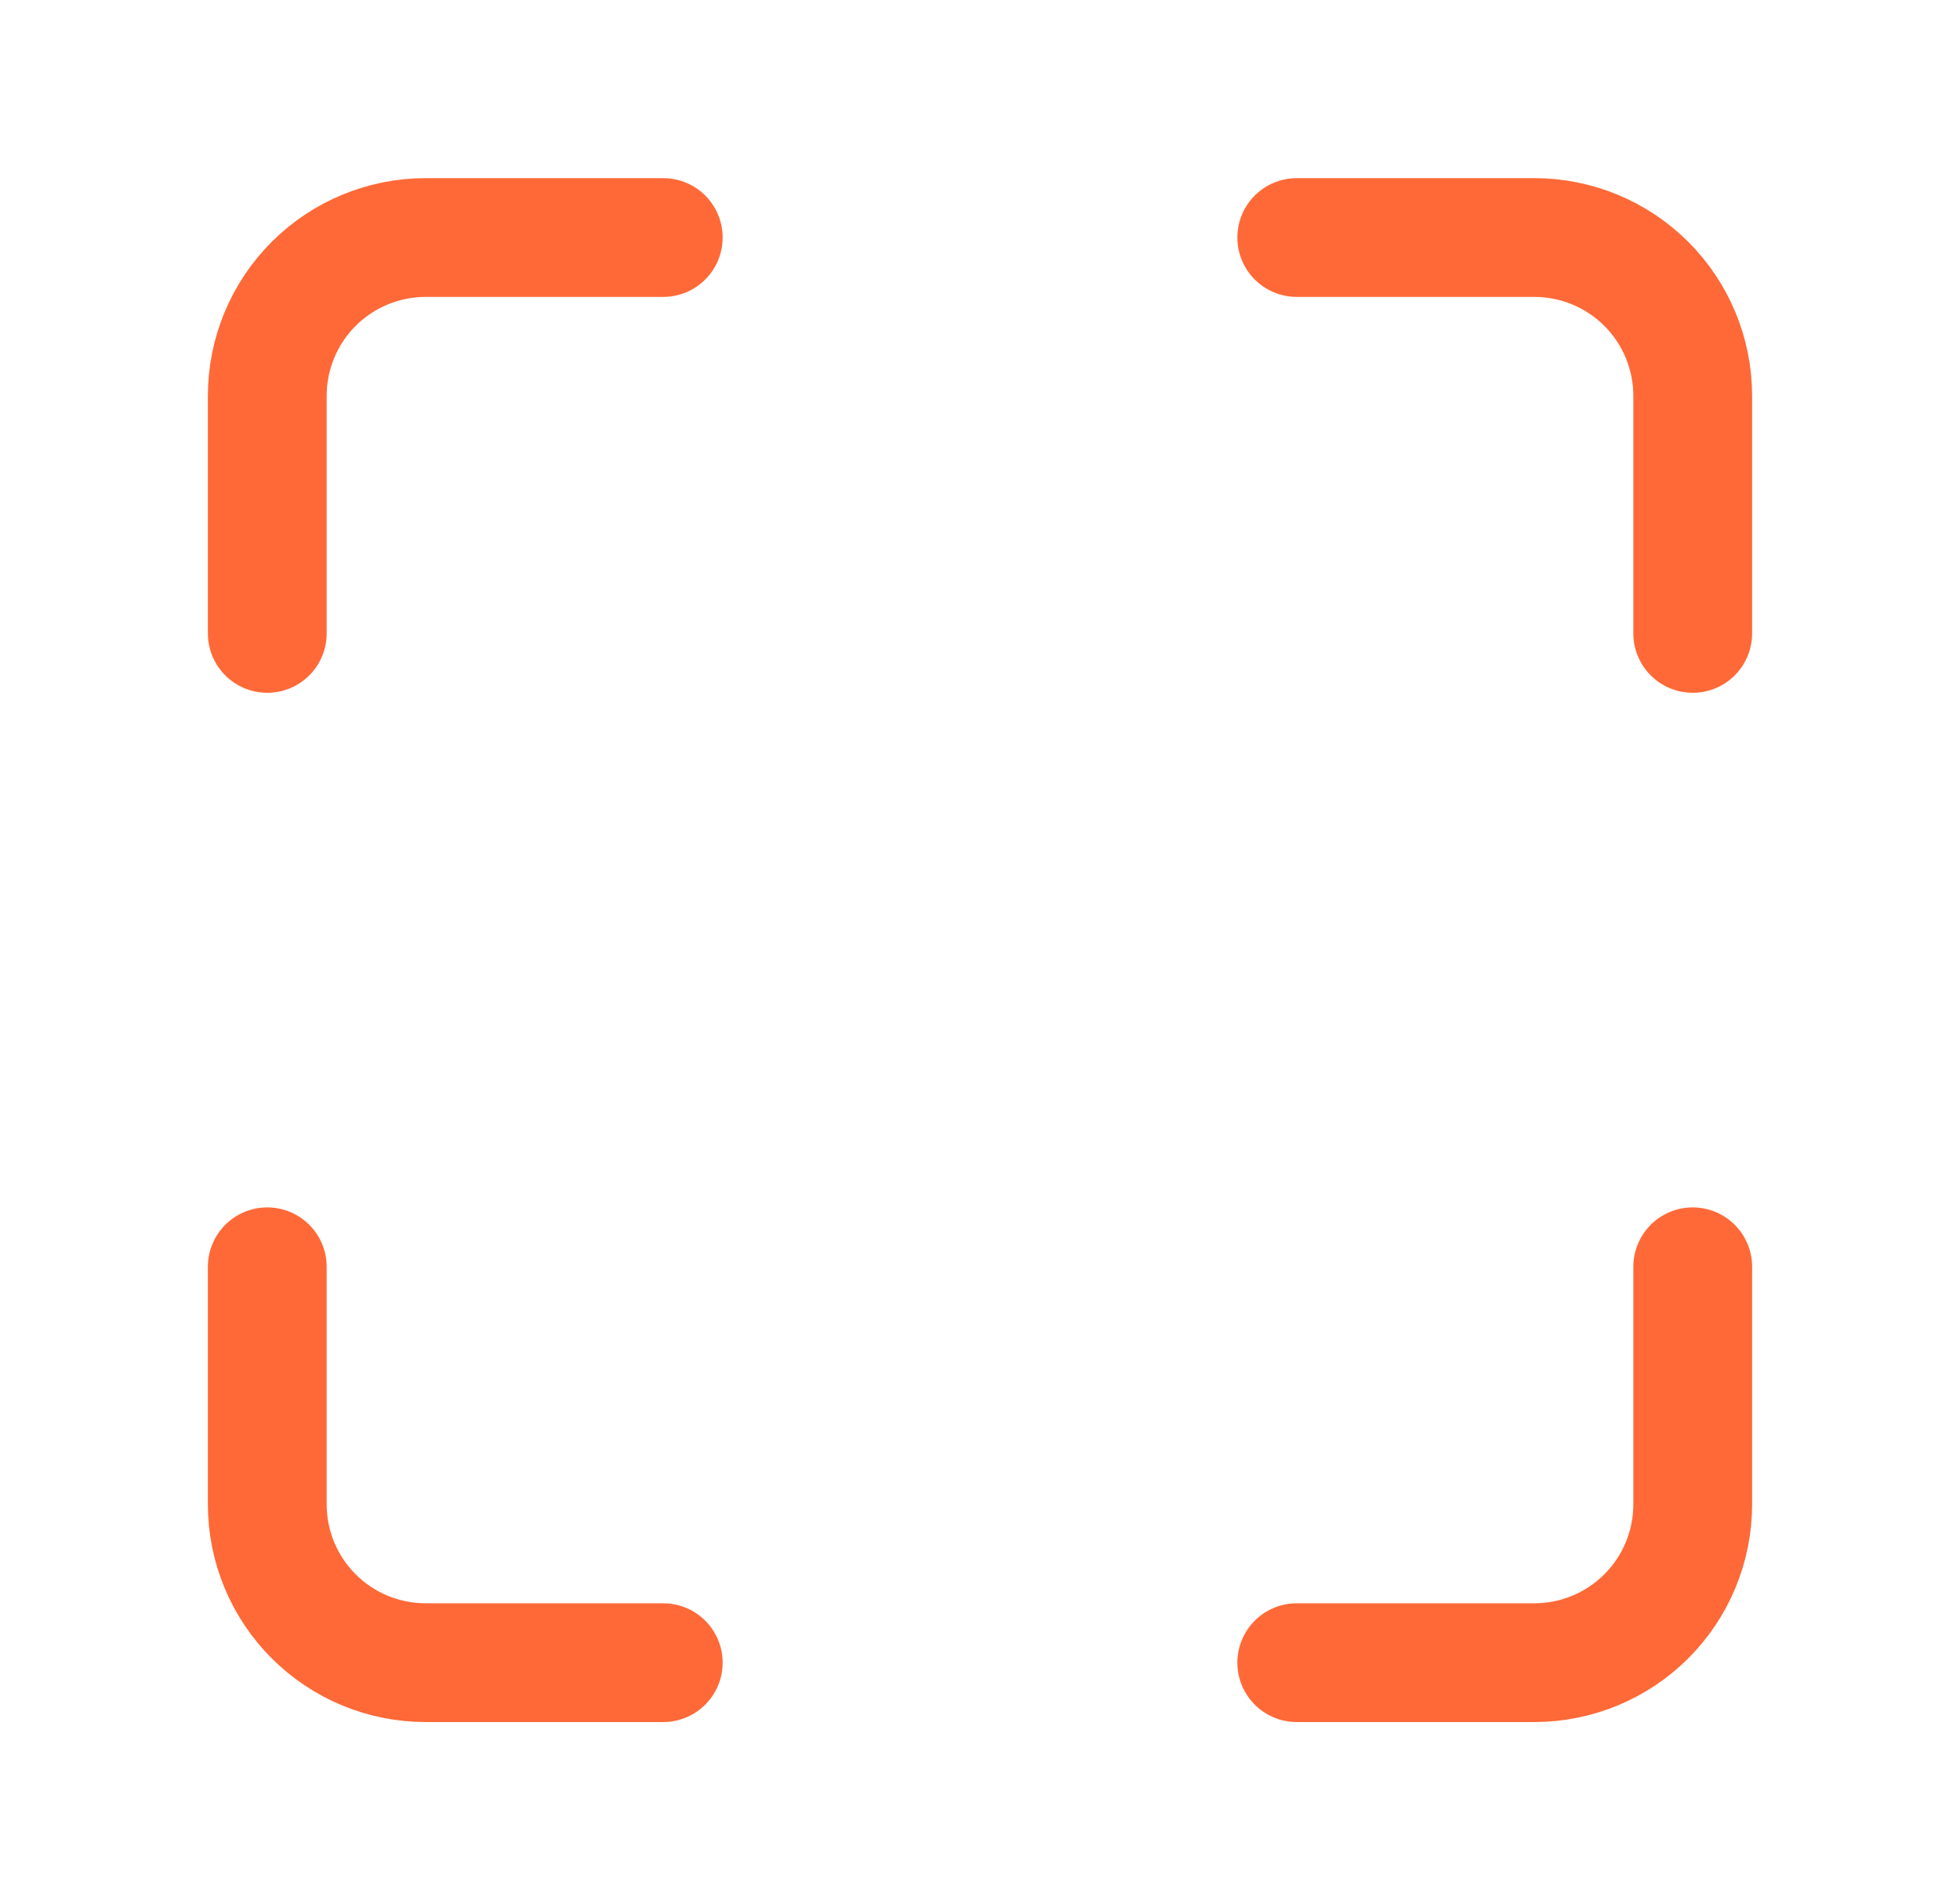 <svg width="33" height="32" viewBox="0 0 33 32" fill="none" xmlns="http://www.w3.org/2000/svg">
<path d="M11.167 4H7.167C6.459 4 5.781 4.281 5.281 4.781C4.781 5.281 4.5 5.959 4.5 6.667V10.667M28.5 10.667V6.667C28.5 5.959 28.219 5.281 27.719 4.781C27.219 4.281 26.541 4 25.833 4H21.833M21.833 28H25.833C26.541 28 27.219 27.719 27.719 27.219C28.219 26.719 28.5 26.041 28.5 25.333V21.333M4.5 21.333V25.333C4.5 26.041 4.781 26.719 5.281 27.219C5.781 27.719 6.459 28 7.167 28H11.167" stroke="#FF6937" stroke-width="2" stroke-linecap="round" stroke-linejoin="round"/>
</svg>
